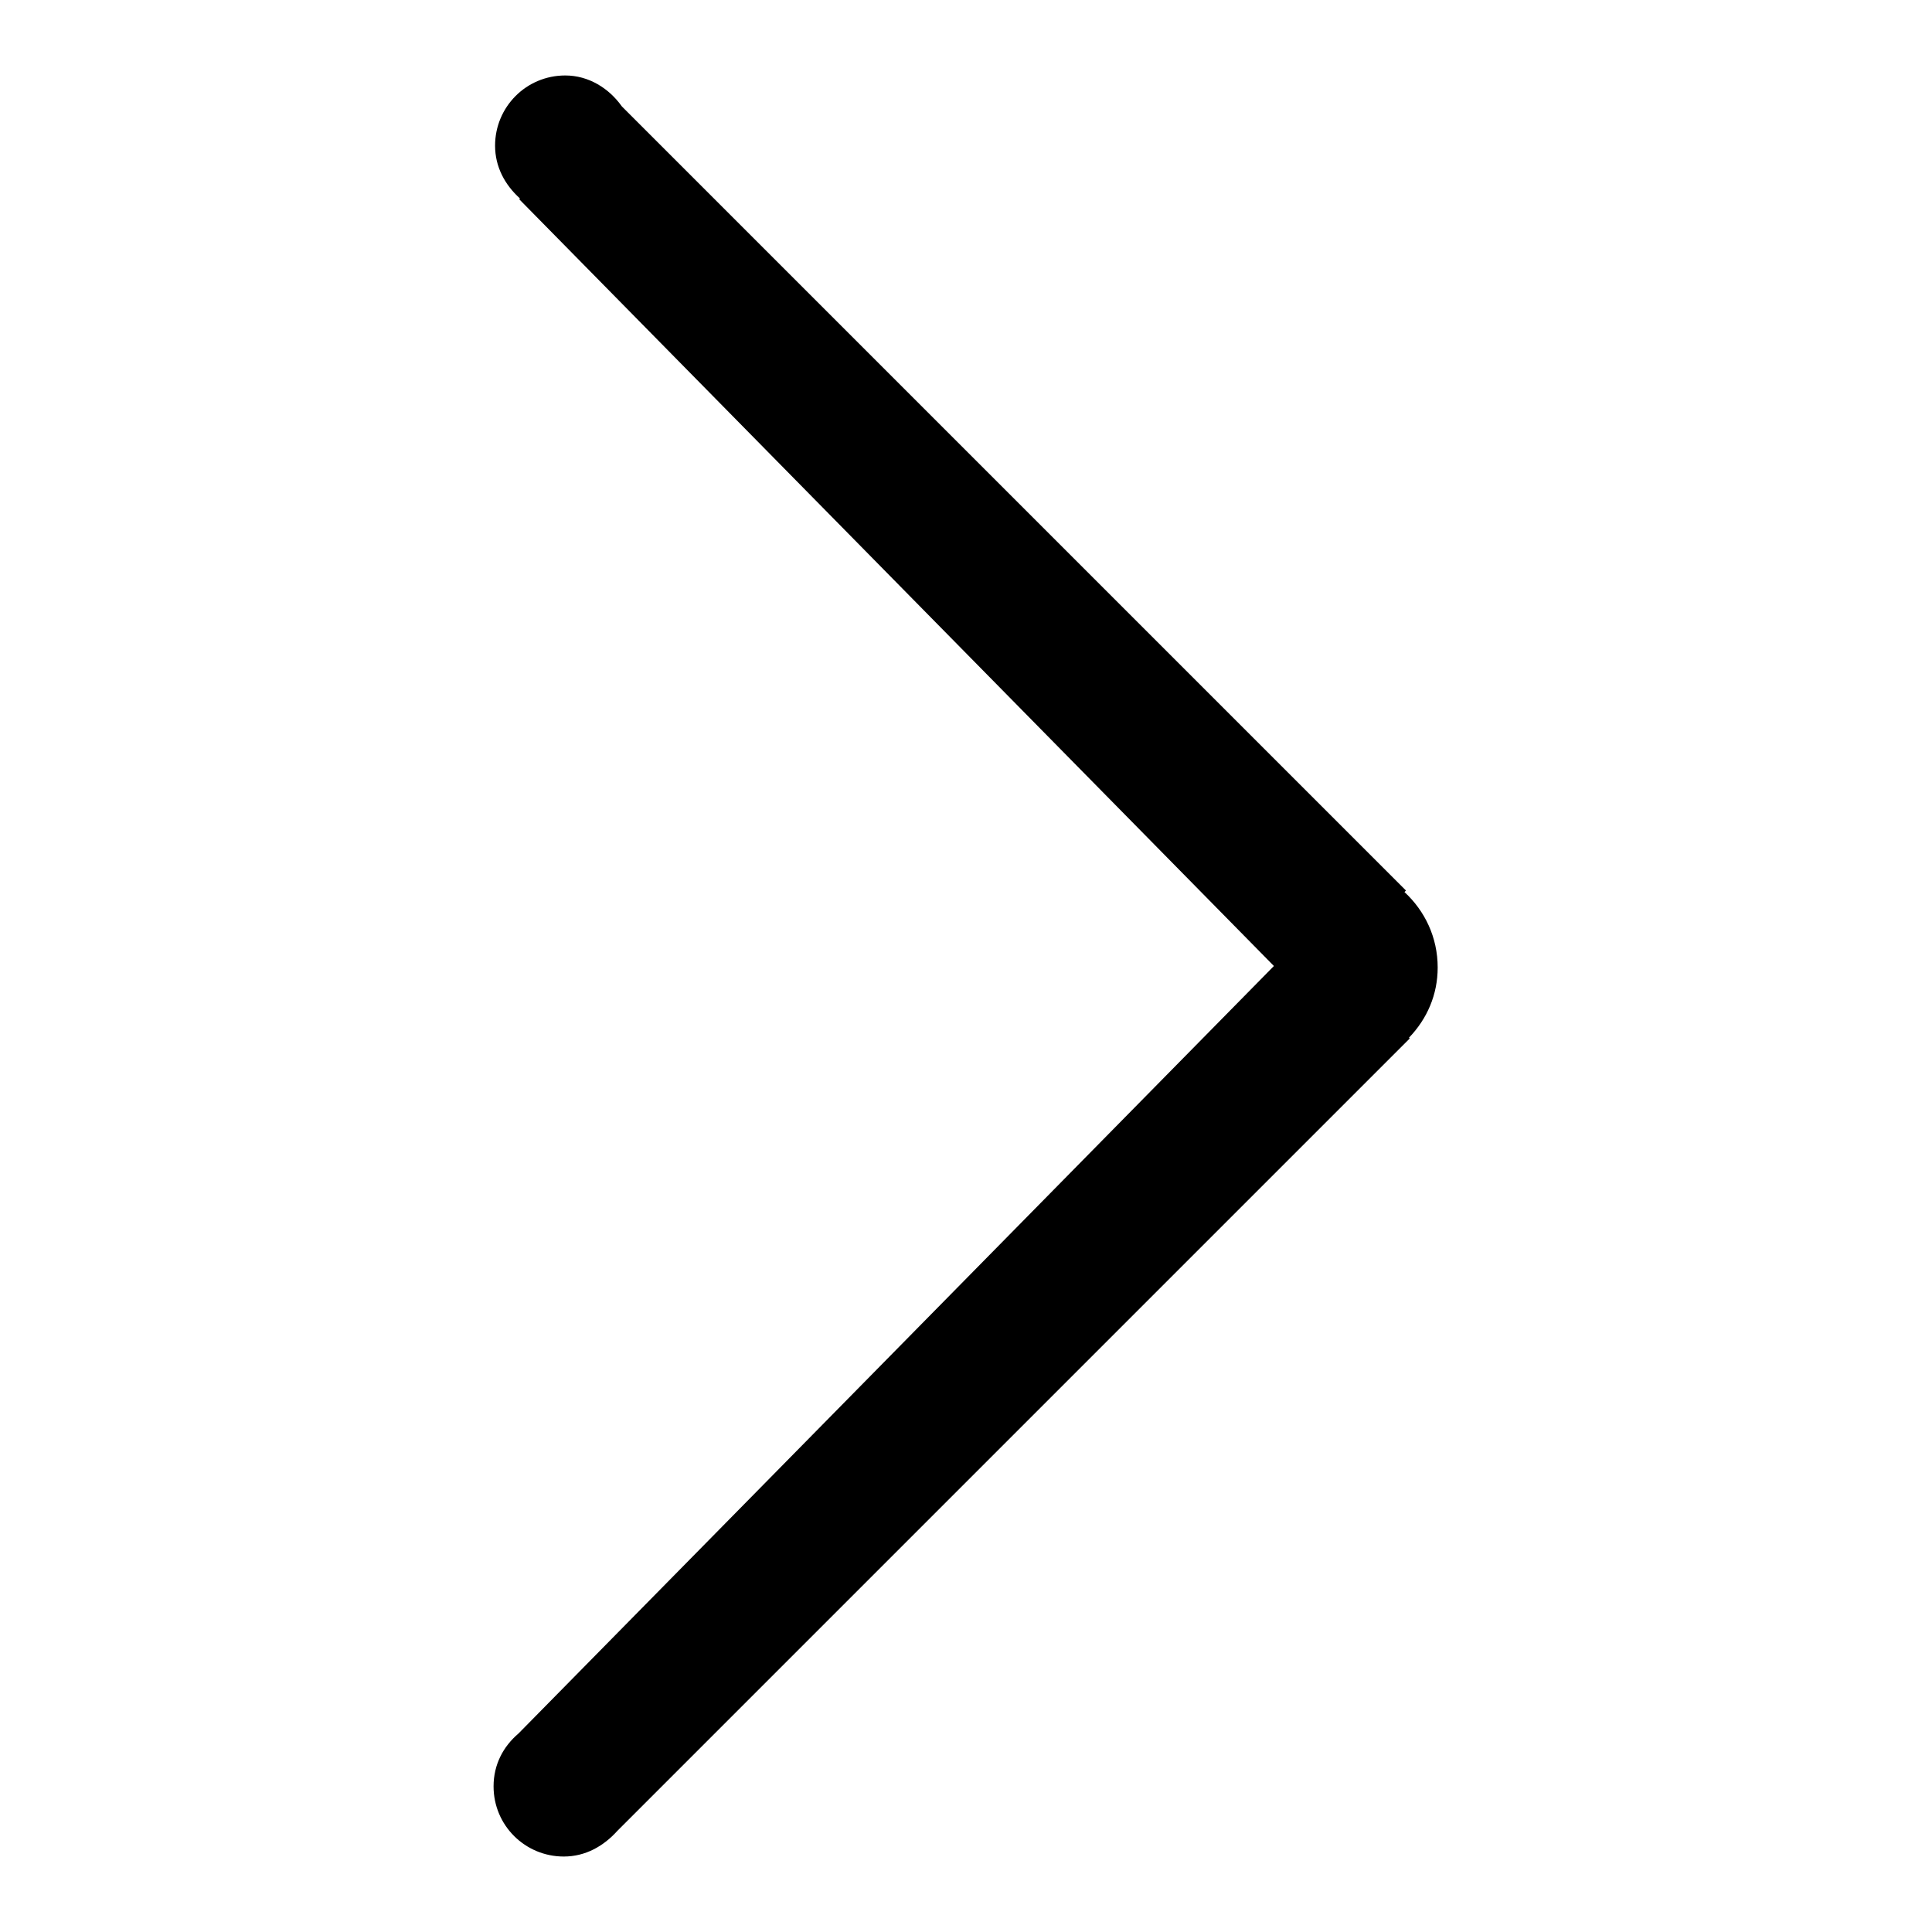 <?xml version="1.0" encoding="utf-8"?>
<!-- Svg Vector Icons : http://www.onlinewebfonts.com/icon -->
<!DOCTYPE svg PUBLIC "-//W3C//DTD SVG 1.1//EN" "http://www.w3.org/Graphics/SVG/1.1/DTD/svg11.dtd">
<svg version="1.1" xmlns="http://www.w3.org/2000/svg" xmlns:xlink="http://www.w3.org/1999/xlink" x="0px" y="0px" viewBox="0 0 256 256" enable-background="new 0 0 256 256" xml:space="preserve">
<g><g><path fill="#000000" d="M190.5,128.2c0-4-1.7-7.5-4.4-10l0.2-0.2L82.4,14.1C80.7,11.7,78,10,74.9,10c-5.2,0-9.3,4.2-9.3,9.3c0,2.8,1.3,5.2,3.3,7l-0.1,0.1l100,101.6L68.7,229.7l0,0c-2,1.7-3.3,4.1-3.3,7c0,5.2,4.2,9.3,9.3,9.3c2.9,0,5.3-1.4,7.1-3.4l105-105l-0.1-0.1C189.1,135,190.5,131.8,190.5,128.2z"/></g></g>
</svg>